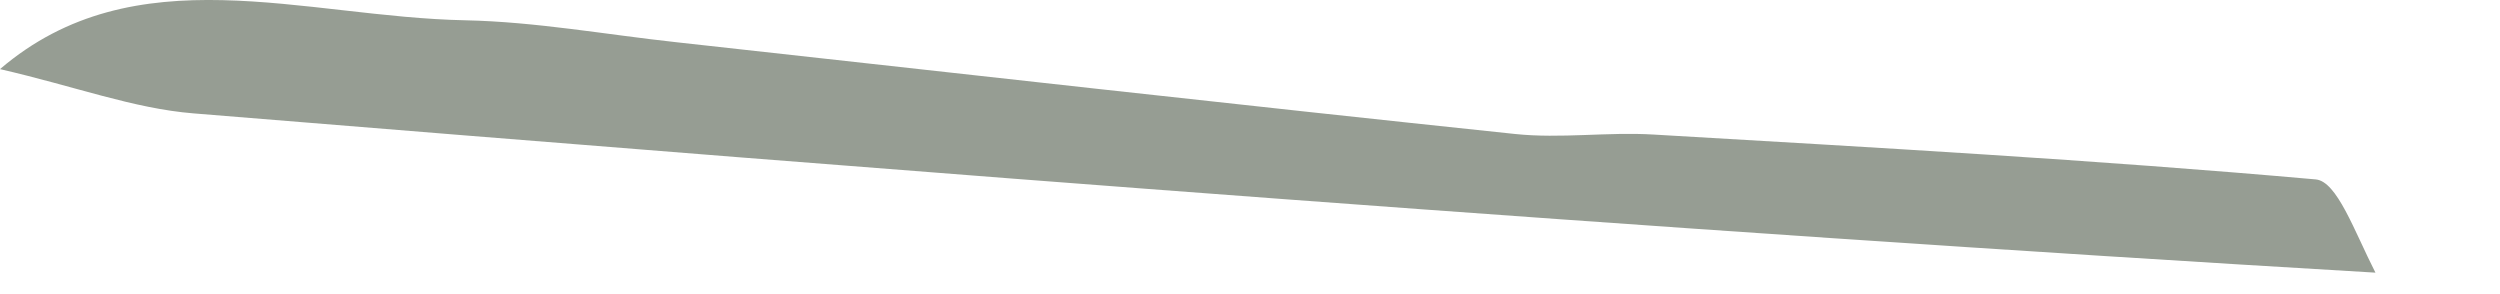 <?xml version="1.0" encoding="utf-8"?>
<svg xmlns="http://www.w3.org/2000/svg" fill="none" height="100%" overflow="visible" preserveAspectRatio="none" style="display: block;" viewBox="0 0 17 2" width="100%">
<path d="M16.153 1.854C11.217 1.563 6.266 1.175 1.316 0.771C0.908 0.738 0.509 0.587 0 0.47C0.919 -0.316 2.064 0.116 3.164 0.138C3.643 0.148 4.12 0.235 4.598 0.287C6.499 0.497 8.399 0.711 10.301 0.911C10.613 0.944 10.931 0.896 11.245 0.915C12.747 1.003 14.249 1.087 15.747 1.22C15.892 1.233 16.008 1.569 16.153 1.854Z" fill="#969D93" id="Vector"/>
</svg>
